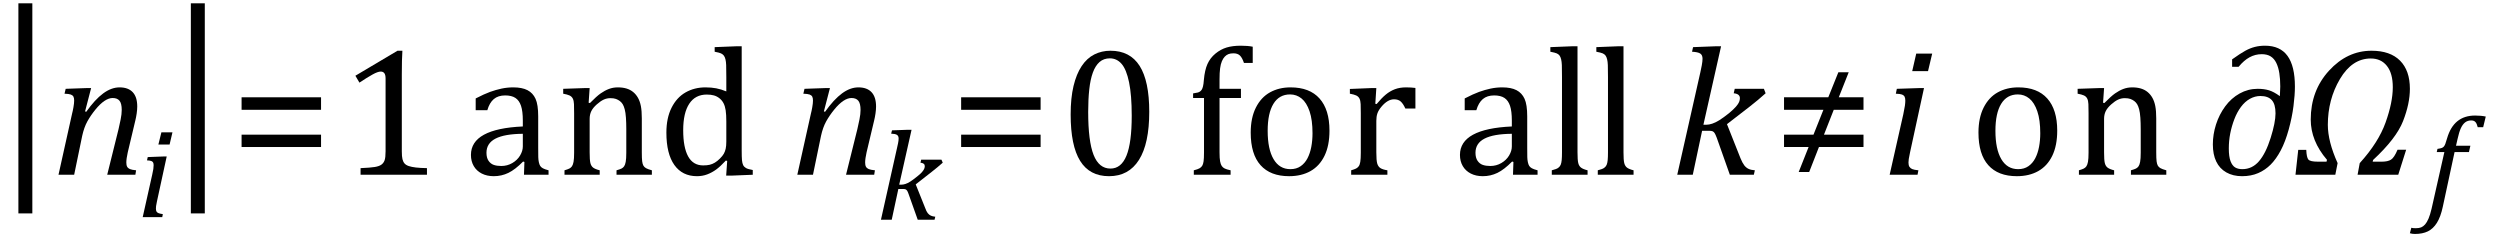 <?xml version="1.0" encoding="UTF-8" standalone="no"?><svg xmlns="http://www.w3.org/2000/svg" xmlns:xlink="http://www.w3.org/1999/xlink" stroke-dasharray="none" shape-rendering="auto" font-family="'Dialog'" width="271.813" text-rendering="auto" fill-opacity="1" contentScriptType="text/ecmascript" color-interpolation="auto" color-rendering="auto" preserveAspectRatio="xMidYMid meet" font-size="12" fill="black" stroke="black" image-rendering="auto" stroke-miterlimit="10" zoomAndPan="magnify" version="1.0" stroke-linecap="square" stroke-linejoin="miter" contentStyleType="text/css" font-style="normal" height="26" stroke-width="1" stroke-dashoffset="0" font-weight="normal" stroke-opacity="1" y="-7"><!--Converted from MathML using JEuclid--><defs id="genericDefs"/><g><g text-rendering="optimizeLegibility" transform="translate(-0.406,17.919) matrix(1,0,0,1.257,0,0)" color-rendering="optimizeQuality" color-interpolation="linearRGB" image-rendering="optimizeQuality"><path d="M3.922 4.203 L2.406 4.203 L2.406 -13.969 L3.922 -13.969 L3.922 4.203 Z" stroke="none"/></g><g text-rendering="optimizeLegibility" transform="translate(5.516,19)" color-rendering="optimizeQuality" color-interpolation="linearRGB" image-rendering="optimizeQuality"><path d="M9.203 0 L6.141 0 L7.375 -4.969 Q7.484 -5.438 7.602 -6.016 Q7.719 -6.594 7.719 -7.047 Q7.719 -7.75 7.477 -8.047 Q7.234 -8.344 6.734 -8.344 Q6.312 -8.344 5.844 -8.031 Q5.375 -7.719 4.859 -7.086 Q4.344 -6.453 3.984 -5.805 Q3.625 -5.156 3.422 -4.234 L2.547 0 L0.844 0 L2.328 -6.672 Q2.391 -6.891 2.469 -7.336 Q2.547 -7.781 2.547 -8.062 Q2.547 -8.344 2.469 -8.492 Q2.391 -8.641 2.188 -8.719 Q1.984 -8.797 1.5 -8.812 L1.625 -9.344 L3.844 -9.422 L4.391 -9.422 L3.734 -6.891 L3.859 -6.844 Q4.812 -8.188 5.703 -8.844 Q6.594 -9.5 7.484 -9.5 Q8.422 -9.5 8.914 -8.977 Q9.406 -8.453 9.406 -7.422 Q9.406 -7.078 9.344 -6.656 Q9.281 -6.234 9.203 -5.922 L8.375 -2.438 Q8.219 -1.734 8.219 -1.328 Q8.219 -1.031 8.312 -0.867 Q8.406 -0.703 8.609 -0.617 Q8.812 -0.531 9.281 -0.484 L9.203 0 Z" stroke="none"/></g><g text-rendering="optimizeLegibility" transform="translate(14.922,23.609)" color-rendering="optimizeQuality" color-interpolation="linearRGB" image-rendering="optimizeQuality"><path d="M3.828 -9.219 L3.516 -7.891 L2.297 -7.891 L2.625 -9.219 L3.828 -9.219 ZM2.141 -1.703 Q2.062 -1.359 2.047 -1.203 Q2.031 -1.047 2.031 -0.938 Q2.031 -0.719 2.094 -0.609 Q2.156 -0.5 2.305 -0.438 Q2.453 -0.375 2.781 -0.328 L2.719 0 L0.594 0 L1.625 -4.609 Q1.719 -5 1.75 -5.234 Q1.781 -5.469 1.781 -5.641 Q1.781 -5.828 1.727 -5.938 Q1.672 -6.047 1.531 -6.102 Q1.391 -6.156 1.062 -6.172 L1.141 -6.531 L2.797 -6.594 L3.203 -6.594 L2.141 -1.703 Z" stroke="none"/></g><g text-rendering="optimizeLegibility" transform="translate(18.344,17.919) matrix(1,0,0,1.257,0,0)" color-rendering="optimizeQuality" color-interpolation="linearRGB" image-rendering="optimizeQuality"><path d="M3.922 4.203 L2.406 4.203 L2.406 -13.969 L3.922 -13.969 L3.922 4.203 Z" stroke="none"/></g><g text-rendering="optimizeLegibility" transform="translate(25.047,19)" color-rendering="optimizeQuality" color-interpolation="linearRGB" image-rendering="optimizeQuality"><path d="M1.219 -7.062 L1.219 -8.422 L9.859 -8.422 L9.859 -7.062 L1.219 -7.062 ZM1.219 -3.016 L1.219 -4.359 L9.859 -4.359 L9.859 -3.016 L1.219 -3.016 Z" stroke="none"/></g><g text-rendering="optimizeLegibility" transform="translate(36.906,19)" color-rendering="optimizeQuality" color-interpolation="linearRGB" image-rendering="optimizeQuality"><path d="M6.781 -2.547 Q6.781 -1.984 6.852 -1.695 Q6.922 -1.406 7.078 -1.227 Q7.234 -1.047 7.539 -0.945 Q7.844 -0.844 8.305 -0.789 Q8.766 -0.734 9.516 -0.719 L9.516 0 L2.297 0 L2.297 -0.719 Q3.375 -0.766 3.844 -0.844 Q4.312 -0.922 4.555 -1.094 Q4.797 -1.266 4.906 -1.562 Q5.016 -1.859 5.016 -2.547 L5.016 -10.469 Q5.016 -10.859 4.883 -11.039 Q4.75 -11.219 4.484 -11.219 Q4.172 -11.219 3.594 -10.898 Q3.016 -10.578 2.172 -10.016 L1.734 -10.766 L6.312 -13.484 L6.844 -13.484 Q6.781 -12.547 6.781 -10.891 L6.781 -2.547 Z" stroke="none"/></g><g text-rendering="optimizeLegibility" transform="translate(46.422,19)" color-rendering="optimizeQuality" color-interpolation="linearRGB" image-rendering="optimizeQuality"><path d="M10.594 -1.391 L10.453 -1.438 Q9.594 -0.562 8.852 -0.203 Q8.109 0.156 7.266 0.156 Q6.516 0.156 5.953 -0.133 Q5.391 -0.422 5.086 -0.945 Q4.781 -1.469 4.781 -2.156 Q4.781 -3.578 6.195 -4.352 Q7.609 -5.125 10.422 -5.25 L10.422 -5.891 Q10.422 -6.906 10.227 -7.492 Q10.031 -8.078 9.617 -8.352 Q9.203 -8.625 8.5 -8.625 Q7.734 -8.625 7.266 -8.227 Q6.797 -7.828 6.562 -7.016 L5.297 -7.016 L5.297 -8.297 Q6.234 -8.781 6.859 -9.008 Q7.484 -9.234 8.109 -9.367 Q8.734 -9.5 9.375 -9.5 Q10.344 -9.5 10.93 -9.195 Q11.516 -8.891 11.805 -8.258 Q12.094 -7.625 12.094 -6.344 L12.094 -2.938 Q12.094 -2.219 12.102 -1.922 Q12.109 -1.625 12.164 -1.367 Q12.219 -1.109 12.312 -0.961 Q12.406 -0.812 12.602 -0.703 Q12.797 -0.594 13.219 -0.484 L13.219 0 L10.547 0 L10.594 -1.391 ZM10.422 -4.453 Q8.438 -4.438 7.453 -3.93 Q6.469 -3.422 6.469 -2.391 Q6.469 -1.844 6.695 -1.516 Q6.922 -1.188 7.266 -1.07 Q7.609 -0.953 8.078 -0.953 Q8.734 -0.953 9.281 -1.273 Q9.828 -1.594 10.125 -2.094 Q10.422 -2.594 10.422 -3.078 L10.422 -4.453 ZM24.453 0 L20.609 0 L20.609 -0.484 Q21 -0.594 21.164 -0.68 Q21.328 -0.766 21.438 -0.922 Q21.547 -1.078 21.609 -1.406 Q21.672 -1.734 21.672 -2.406 L21.672 -4.969 Q21.672 -5.641 21.633 -6.203 Q21.594 -6.766 21.5 -7.117 Q21.406 -7.469 21.281 -7.672 Q21.156 -7.875 20.969 -8.016 Q20.781 -8.156 20.547 -8.242 Q20.312 -8.328 19.938 -8.328 Q19.562 -8.328 19.219 -8.172 Q18.875 -8.016 18.461 -7.648 Q18.047 -7.281 17.867 -6.914 Q17.688 -6.547 17.688 -6.078 L17.688 -2.438 Q17.688 -1.609 17.766 -1.281 Q17.844 -0.953 18.062 -0.781 Q18.281 -0.609 18.781 -0.484 L18.781 0 L14.953 0 L14.953 -0.484 Q15.328 -0.594 15.492 -0.68 Q15.656 -0.766 15.766 -0.922 Q15.875 -1.078 15.938 -1.406 Q16 -1.734 16 -2.406 L16 -6.672 Q16 -7.297 15.984 -7.68 Q15.969 -8.062 15.852 -8.289 Q15.734 -8.516 15.492 -8.625 Q15.25 -8.734 14.812 -8.812 L14.812 -9.344 L17.094 -9.422 L17.688 -9.422 L17.578 -7.828 L17.719 -7.797 Q18.438 -8.531 18.883 -8.844 Q19.328 -9.156 19.781 -9.328 Q20.234 -9.5 20.75 -9.5 Q21.281 -9.5 21.695 -9.375 Q22.109 -9.25 22.422 -8.992 Q22.734 -8.734 22.945 -8.359 Q23.156 -7.984 23.258 -7.461 Q23.359 -6.938 23.359 -6.125 L23.359 -2.438 Q23.359 -1.766 23.398 -1.461 Q23.438 -1.156 23.531 -0.992 Q23.625 -0.828 23.812 -0.719 Q24 -0.609 24.453 -0.484 L24.453 0 ZM32.547 -10.609 Q32.547 -11.547 32.531 -11.922 Q32.516 -12.297 32.453 -12.555 Q32.391 -12.812 32.273 -12.961 Q32.156 -13.109 31.969 -13.195 Q31.781 -13.281 31.281 -13.375 L31.281 -13.875 L33.641 -13.969 L34.219 -13.969 L34.219 -2.672 Q34.219 -1.906 34.25 -1.578 Q34.281 -1.25 34.375 -1.055 Q34.469 -0.859 34.68 -0.734 Q34.891 -0.609 35.422 -0.516 L35.422 0 L33.109 0.094 L32.531 0.094 L32.641 -1.5 L32.5 -1.547 Q31.891 -0.891 31.438 -0.562 Q30.984 -0.234 30.469 -0.039 Q29.953 0.156 29.359 0.156 Q27.766 0.156 26.898 -1.062 Q26.031 -2.281 26.031 -4.578 Q26.031 -6.172 26.594 -7.289 Q27.156 -8.406 28.117 -8.953 Q29.078 -9.5 30.281 -9.5 Q30.922 -9.5 31.453 -9.398 Q31.984 -9.297 32.547 -9.062 L32.547 -10.609 ZM32.547 -5.797 Q32.547 -6.547 32.477 -7.008 Q32.406 -7.469 32.242 -7.781 Q32.078 -8.094 31.805 -8.312 Q31.531 -8.531 31.203 -8.625 Q30.875 -8.719 30.422 -8.719 Q29.172 -8.719 28.516 -7.719 Q27.859 -6.719 27.859 -4.844 Q27.859 -2.969 28.398 -1.992 Q28.938 -1.016 30.031 -1.016 Q30.453 -1.016 30.742 -1.086 Q31.031 -1.156 31.305 -1.32 Q31.578 -1.484 31.859 -1.766 Q32.141 -2.047 32.273 -2.281 Q32.406 -2.516 32.477 -2.82 Q32.547 -3.125 32.547 -3.609 L32.547 -5.797 Z" stroke="none"/></g><g text-rendering="optimizeLegibility" transform="translate(85.844,19)" color-rendering="optimizeQuality" color-interpolation="linearRGB" image-rendering="optimizeQuality"><path d="M9.203 0 L6.141 0 L7.375 -4.969 Q7.484 -5.438 7.602 -6.016 Q7.719 -6.594 7.719 -7.047 Q7.719 -7.75 7.477 -8.047 Q7.234 -8.344 6.734 -8.344 Q6.312 -8.344 5.844 -8.031 Q5.375 -7.719 4.859 -7.086 Q4.344 -6.453 3.984 -5.805 Q3.625 -5.156 3.422 -4.234 L2.547 0 L0.844 0 L2.328 -6.672 Q2.391 -6.891 2.469 -7.336 Q2.547 -7.781 2.547 -8.062 Q2.547 -8.344 2.469 -8.492 Q2.391 -8.641 2.188 -8.719 Q1.984 -8.797 1.5 -8.812 L1.625 -9.344 L3.844 -9.422 L4.391 -9.422 L3.734 -6.891 L3.859 -6.844 Q4.812 -8.188 5.703 -8.844 Q6.594 -9.5 7.484 -9.5 Q8.422 -9.5 8.914 -8.977 Q9.406 -8.453 9.406 -7.422 Q9.406 -7.078 9.344 -6.656 Q9.281 -6.234 9.203 -5.922 L8.375 -2.438 Q8.219 -1.734 8.219 -1.328 Q8.219 -1.031 8.312 -0.867 Q8.406 -0.703 8.609 -0.617 Q8.812 -0.531 9.281 -0.484 L9.203 0 Z" stroke="none"/></g><g text-rendering="optimizeLegibility" transform="translate(95.25,23.891)" color-rendering="optimizeQuality" color-interpolation="linearRGB" image-rendering="optimizeQuality"><path d="M2.516 -3.812 L2.734 -3.812 Q2.953 -3.812 3.195 -3.891 Q3.438 -3.969 3.719 -4.148 Q4 -4.328 4.469 -4.703 Q4.828 -4.984 5 -5.188 Q5.172 -5.391 5.234 -5.539 Q5.297 -5.688 5.297 -5.828 Q5.297 -6.156 4.828 -6.203 L4.906 -6.531 L7.109 -6.531 L7.25 -6.203 Q6.672 -5.688 6.047 -5.203 L4.312 -3.844 L5.344 -1.266 Q5.469 -0.906 5.617 -0.719 Q5.766 -0.531 5.953 -0.445 Q6.141 -0.359 6.438 -0.328 L6.359 0 L4.531 0 L3.531 -2.812 Q3.438 -3.078 3.367 -3.172 Q3.297 -3.266 3.211 -3.305 Q3.125 -3.344 2.922 -3.344 L2.422 -3.344 L1.703 0 L0.531 0 L2.281 -7.812 Q2.359 -8.156 2.391 -8.312 Q2.422 -8.469 2.438 -8.594 Q2.453 -8.719 2.453 -8.828 Q2.453 -9.109 2.273 -9.227 Q2.094 -9.344 1.641 -9.359 L1.734 -9.719 L3.453 -9.781 L3.859 -9.781 L2.516 -3.812 Z" stroke="none"/></g><g text-rendering="optimizeLegibility" transform="translate(103.281,19)" color-rendering="optimizeQuality" color-interpolation="linearRGB" image-rendering="optimizeQuality"><path d="M1.219 -7.062 L1.219 -8.422 L9.859 -8.422 L9.859 -7.062 L1.219 -7.062 ZM1.219 -3.016 L1.219 -4.359 L9.859 -4.359 L9.859 -3.016 L1.219 -3.016 Z" stroke="none"/></g><g text-rendering="optimizeLegibility" transform="translate(115.141,19)" color-rendering="optimizeQuality" color-interpolation="linearRGB" image-rendering="optimizeQuality"><path d="M5.438 0.156 Q3.328 0.156 2.297 -1.508 Q1.266 -3.172 1.266 -6.547 Q1.266 -8.344 1.578 -9.648 Q1.891 -10.953 2.461 -11.812 Q3.031 -12.672 3.836 -13.078 Q4.641 -13.484 5.594 -13.484 Q7.719 -13.484 8.766 -11.836 Q9.812 -10.188 9.812 -6.844 Q9.812 -3.391 8.695 -1.617 Q7.578 0.156 5.438 0.156 ZM3.172 -6.844 Q3.172 -3.656 3.758 -2.164 Q4.344 -0.672 5.594 -0.672 Q6.766 -0.672 7.336 -2.078 Q7.906 -3.484 7.906 -6.422 Q7.906 -8.656 7.617 -10.055 Q7.328 -11.453 6.805 -12.055 Q6.281 -12.656 5.531 -12.656 Q4.859 -12.656 4.406 -12.258 Q3.953 -11.859 3.68 -11.109 Q3.406 -10.359 3.289 -9.273 Q3.172 -8.188 3.172 -6.844 Z" stroke="none"/></g><g text-rendering="optimizeLegibility" transform="translate(124.953,19)" color-rendering="optimizeQuality" color-interpolation="linearRGB" image-rendering="optimizeQuality"><path d="M9.969 -8.344 L7.641 -8.344 L7.641 -2.438 Q7.641 -1.781 7.703 -1.453 Q7.766 -1.125 7.883 -0.953 Q8 -0.781 8.203 -0.68 Q8.406 -0.578 8.844 -0.484 L8.844 0 L4.844 0 L4.844 -0.484 Q5.281 -0.594 5.469 -0.703 Q5.656 -0.812 5.758 -0.977 Q5.859 -1.141 5.906 -1.453 Q5.953 -1.766 5.953 -2.438 L5.953 -8.344 L4.766 -8.344 L4.766 -8.844 Q5.141 -8.906 5.266 -8.938 Q5.391 -8.969 5.5 -9.039 Q5.609 -9.109 5.695 -9.234 Q5.781 -9.359 5.844 -9.609 Q5.906 -9.859 5.938 -10.312 Q6.031 -11.375 6.328 -12.039 Q6.625 -12.703 7.195 -13.172 Q7.766 -13.641 8.414 -13.836 Q9.062 -14.031 9.953 -14.031 Q10.719 -14.031 11.25 -13.922 L11.25 -12.156 L10.297 -12.156 Q10.109 -12.719 9.859 -12.961 Q9.609 -13.203 9.156 -13.203 Q8.828 -13.203 8.609 -13.117 Q8.391 -13.031 8.211 -12.844 Q8.031 -12.656 7.898 -12.344 Q7.766 -12.031 7.703 -11.57 Q7.641 -11.109 7.641 -10.359 L7.641 -9.344 L9.969 -9.344 L9.969 -8.344 ZM15.203 0.156 Q13.172 0.156 12.102 -1.039 Q11.031 -2.234 11.031 -4.578 Q11.031 -6.188 11.594 -7.305 Q12.156 -8.422 13.133 -8.961 Q14.109 -9.5 15.359 -9.5 Q17.438 -9.5 18.516 -8.289 Q19.594 -7.078 19.594 -4.797 Q19.594 -3.172 19.055 -2.062 Q18.516 -0.953 17.531 -0.398 Q16.547 0.156 15.203 0.156 ZM12.875 -4.781 Q12.875 -2.781 13.516 -1.695 Q14.156 -0.609 15.344 -0.609 Q16 -0.609 16.461 -0.93 Q16.922 -1.25 17.203 -1.789 Q17.484 -2.328 17.617 -3.031 Q17.75 -3.734 17.75 -4.516 Q17.75 -5.953 17.43 -6.898 Q17.109 -7.844 16.562 -8.289 Q16.016 -8.734 15.312 -8.734 Q14.125 -8.734 13.5 -7.711 Q12.875 -6.688 12.875 -4.781 ZM24.578 -7.719 L24.719 -7.688 Q25.266 -8.344 25.719 -8.719 Q26.172 -9.094 26.703 -9.297 Q27.234 -9.5 27.922 -9.5 Q28.484 -9.5 28.938 -9.438 L28.938 -7.203 L27.844 -7.203 Q27.609 -7.719 27.344 -7.961 Q27.078 -8.203 26.609 -8.203 Q26.266 -8.203 25.922 -8 Q25.578 -7.797 25.25 -7.406 Q24.922 -7.016 24.805 -6.672 Q24.688 -6.328 24.688 -5.859 L24.688 -2.438 Q24.688 -1.547 24.789 -1.211 Q24.891 -0.875 25.141 -0.719 Q25.391 -0.562 25.891 -0.484 L25.891 0 L21.953 0 L21.953 -0.484 Q22.328 -0.594 22.492 -0.68 Q22.656 -0.766 22.773 -0.922 Q22.891 -1.078 22.945 -1.406 Q23 -1.734 23 -2.406 L23 -6.672 Q23 -7.297 22.984 -7.68 Q22.969 -8.062 22.852 -8.289 Q22.734 -8.516 22.492 -8.625 Q22.25 -8.734 21.812 -8.812 L21.812 -9.328 L24.094 -9.422 L24.688 -9.422 L24.578 -7.719 ZM39.594 -1.391 L39.453 -1.438 Q38.594 -0.562 37.852 -0.203 Q37.109 0.156 36.266 0.156 Q35.516 0.156 34.953 -0.133 Q34.391 -0.422 34.086 -0.945 Q33.781 -1.469 33.781 -2.156 Q33.781 -3.578 35.195 -4.352 Q36.609 -5.125 39.422 -5.25 L39.422 -5.891 Q39.422 -6.906 39.227 -7.492 Q39.031 -8.078 38.617 -8.352 Q38.203 -8.625 37.5 -8.625 Q36.734 -8.625 36.266 -8.227 Q35.797 -7.828 35.562 -7.016 L34.297 -7.016 L34.297 -8.297 Q35.234 -8.781 35.859 -9.008 Q36.484 -9.234 37.109 -9.367 Q37.734 -9.5 38.375 -9.5 Q39.344 -9.5 39.93 -9.195 Q40.516 -8.891 40.805 -8.258 Q41.094 -7.625 41.094 -6.344 L41.094 -2.938 Q41.094 -2.219 41.102 -1.922 Q41.109 -1.625 41.164 -1.367 Q41.219 -1.109 41.312 -0.961 Q41.406 -0.812 41.602 -0.703 Q41.797 -0.594 42.219 -0.484 L42.219 0 L39.547 0 L39.594 -1.391 ZM39.422 -4.453 Q37.438 -4.438 36.453 -3.93 Q35.469 -3.422 35.469 -2.391 Q35.469 -1.844 35.695 -1.516 Q35.922 -1.188 36.266 -1.07 Q36.609 -0.953 37.078 -0.953 Q37.734 -0.953 38.281 -1.273 Q38.828 -1.594 39.125 -2.094 Q39.422 -2.594 39.422 -3.078 L39.422 -4.453 ZM46.562 -2.438 Q46.562 -1.609 46.641 -1.281 Q46.719 -0.953 46.938 -0.781 Q47.156 -0.609 47.656 -0.484 L47.656 0 L43.766 0 L43.766 -0.484 Q44.266 -0.609 44.453 -0.742 Q44.641 -0.875 44.727 -1.07 Q44.812 -1.266 44.844 -1.594 Q44.875 -1.922 44.875 -2.438 L44.875 -10.609 Q44.875 -11.547 44.859 -11.922 Q44.844 -12.297 44.781 -12.555 Q44.719 -12.812 44.609 -12.961 Q44.5 -13.109 44.305 -13.195 Q44.109 -13.281 43.609 -13.375 L43.609 -13.875 L45.969 -13.969 L46.562 -13.969 L46.562 -2.438 ZM51.562 -2.438 Q51.562 -1.609 51.641 -1.281 Q51.719 -0.953 51.938 -0.781 Q52.156 -0.609 52.656 -0.484 L52.656 0 L48.766 0 L48.766 -0.484 Q49.266 -0.609 49.453 -0.742 Q49.641 -0.875 49.727 -1.07 Q49.812 -1.266 49.844 -1.594 Q49.875 -1.922 49.875 -2.438 L49.875 -10.609 Q49.875 -11.547 49.859 -11.922 Q49.844 -12.297 49.781 -12.555 Q49.719 -12.812 49.609 -12.961 Q49.5 -13.109 49.305 -13.195 Q49.109 -13.281 48.609 -13.375 L48.609 -13.875 L50.969 -13.969 L51.562 -13.969 L51.562 -2.438 Z" stroke="none"/></g><g text-rendering="optimizeLegibility" transform="translate(181.609,19)" color-rendering="optimizeQuality" color-interpolation="linearRGB" image-rendering="optimizeQuality"><path d="M3.594 -5.438 L3.906 -5.438 Q4.203 -5.438 4.555 -5.555 Q4.906 -5.672 5.312 -5.922 Q5.719 -6.172 6.391 -6.703 Q6.891 -7.125 7.141 -7.414 Q7.391 -7.703 7.477 -7.914 Q7.562 -8.125 7.562 -8.328 Q7.562 -8.797 6.891 -8.859 L7 -9.344 L10.172 -9.344 L10.359 -8.859 Q9.547 -8.125 8.641 -7.422 L6.156 -5.5 L7.625 -1.797 Q7.828 -1.297 8.031 -1.031 Q8.234 -0.766 8.5 -0.641 Q8.766 -0.516 9.188 -0.484 L9.078 0 L6.469 0 L5.047 -4.016 Q4.906 -4.391 4.812 -4.531 Q4.719 -4.672 4.594 -4.727 Q4.469 -4.781 4.188 -4.781 L3.453 -4.781 L2.438 0 L0.75 0 L3.266 -11.156 Q3.375 -11.656 3.414 -11.875 Q3.453 -12.094 3.477 -12.281 Q3.5 -12.469 3.5 -12.609 Q3.5 -13.016 3.25 -13.18 Q3 -13.344 2.359 -13.375 L2.469 -13.875 L4.938 -13.969 L5.516 -13.969 L3.594 -5.438 Z" stroke="none"/></g><g text-rendering="optimizeLegibility" transform="translate(192.75,19)" color-rendering="optimizeQuality" color-interpolation="linearRGB" image-rendering="optimizeQuality"><path d="M8.25 -11.141 L7.172 -8.422 L9.859 -8.422 L9.859 -7.062 L6.625 -7.062 L5.562 -4.359 L9.859 -4.359 L9.859 -3.016 L5.016 -3.016 L3.953 -0.297 L2.812 -0.297 L3.891 -3.016 L1.219 -3.016 L1.219 -4.359 L4.422 -4.359 L5.5 -7.062 L1.219 -7.062 L1.219 -8.422 L6.031 -8.422 L7.125 -11.141 L8.25 -11.141 Z" stroke="none"/></g><g text-rendering="optimizeLegibility" transform="translate(204.609,19)" color-rendering="optimizeQuality" color-interpolation="linearRGB" image-rendering="optimizeQuality"><path d="M5.469 -13.172 L5.016 -11.266 L3.297 -11.266 L3.734 -13.172 L5.469 -13.172 ZM3.062 -2.438 Q2.953 -1.938 2.922 -1.711 Q2.891 -1.484 2.891 -1.328 Q2.891 -1.031 2.992 -0.867 Q3.094 -0.703 3.297 -0.617 Q3.5 -0.531 3.969 -0.484 L3.875 0 L0.844 0 L2.328 -6.578 Q2.453 -7.156 2.5 -7.492 Q2.547 -7.828 2.547 -8.047 Q2.547 -8.328 2.469 -8.484 Q2.391 -8.641 2.195 -8.719 Q2 -8.797 1.516 -8.812 L1.625 -9.344 L4 -9.422 L4.578 -9.422 L3.062 -2.438 Z" stroke="none"/></g><g text-rendering="optimizeLegibility" transform="translate(210.078,19)" color-rendering="optimizeQuality" color-interpolation="linearRGB" image-rendering="optimizeQuality"><path d="M9.203 0.156 Q7.172 0.156 6.102 -1.039 Q5.031 -2.234 5.031 -4.578 Q5.031 -6.188 5.594 -7.305 Q6.156 -8.422 7.133 -8.961 Q8.109 -9.5 9.359 -9.5 Q11.438 -9.5 12.516 -8.289 Q13.594 -7.078 13.594 -4.797 Q13.594 -3.172 13.055 -2.062 Q12.516 -0.953 11.531 -0.398 Q10.547 0.156 9.203 0.156 ZM6.875 -4.781 Q6.875 -2.781 7.516 -1.695 Q8.156 -0.609 9.344 -0.609 Q10 -0.609 10.461 -0.93 Q10.922 -1.25 11.203 -1.789 Q11.484 -2.328 11.617 -3.031 Q11.75 -3.734 11.75 -4.516 Q11.75 -5.953 11.43 -6.898 Q11.109 -7.844 10.562 -8.289 Q10.016 -8.734 9.312 -8.734 Q8.125 -8.734 7.5 -7.711 Q6.875 -6.688 6.875 -4.781 ZM25.453 0 L21.609 0 L21.609 -0.484 Q22 -0.594 22.164 -0.68 Q22.328 -0.766 22.438 -0.922 Q22.547 -1.078 22.609 -1.406 Q22.672 -1.734 22.672 -2.406 L22.672 -4.969 Q22.672 -5.641 22.633 -6.203 Q22.594 -6.766 22.5 -7.117 Q22.406 -7.469 22.281 -7.672 Q22.156 -7.875 21.969 -8.016 Q21.781 -8.156 21.547 -8.242 Q21.312 -8.328 20.938 -8.328 Q20.562 -8.328 20.219 -8.172 Q19.875 -8.016 19.461 -7.648 Q19.047 -7.281 18.867 -6.914 Q18.688 -6.547 18.688 -6.078 L18.688 -2.438 Q18.688 -1.609 18.766 -1.281 Q18.844 -0.953 19.062 -0.781 Q19.281 -0.609 19.781 -0.484 L19.781 0 L15.953 0 L15.953 -0.484 Q16.328 -0.594 16.492 -0.68 Q16.656 -0.766 16.766 -0.922 Q16.875 -1.078 16.938 -1.406 Q17 -1.734 17 -2.406 L17 -6.672 Q17 -7.297 16.984 -7.68 Q16.969 -8.062 16.852 -8.289 Q16.734 -8.516 16.492 -8.625 Q16.25 -8.734 15.812 -8.812 L15.812 -9.344 L18.094 -9.422 L18.688 -9.422 L18.578 -7.828 L18.719 -7.797 Q19.438 -8.531 19.883 -8.844 Q20.328 -9.156 20.781 -9.328 Q21.234 -9.5 21.75 -9.5 Q22.281 -9.5 22.695 -9.375 Q23.109 -9.25 23.422 -8.992 Q23.734 -8.734 23.945 -8.359 Q24.156 -7.984 24.258 -7.461 Q24.359 -6.938 24.359 -6.125 L24.359 -2.438 Q24.359 -1.766 24.398 -1.461 Q24.438 -1.156 24.531 -0.992 Q24.625 -0.828 24.812 -0.719 Q25 -0.609 25.453 -0.484 L25.453 0 Z" stroke="none"/></g><g text-rendering="optimizeLegibility" transform="translate(239.531,19)" color-rendering="optimizeQuality" color-interpolation="linearRGB" image-rendering="optimizeQuality"><path d="M8.344 -8.547 L8.359 -8.797 Q8.391 -9.266 8.391 -9.594 Q8.391 -10.406 8.289 -11.047 Q8.188 -11.688 7.961 -12.156 Q7.734 -12.625 7.352 -12.867 Q6.969 -13.109 6.375 -13.109 Q5.672 -13.109 5.055 -12.773 Q4.438 -12.438 3.859 -11.734 L3.156 -11.734 L3.156 -12.547 Q4.078 -13.203 4.594 -13.484 Q5.109 -13.766 5.625 -13.898 Q6.141 -14.031 6.734 -14.031 Q8.375 -14.031 9.18 -12.922 Q9.984 -11.812 9.984 -9.578 Q9.984 -8.688 9.828 -7.461 Q9.672 -6.234 9.305 -4.906 Q8.938 -3.578 8.445 -2.648 Q7.953 -1.719 7.359 -1.117 Q6.766 -0.516 5.992 -0.18 Q5.219 0.156 4.234 0.156 Q3.25 0.156 2.523 -0.258 Q1.797 -0.672 1.43 -1.438 Q1.062 -2.203 1.062 -3.297 Q1.062 -4.391 1.406 -5.469 Q1.75 -6.547 2.406 -7.438 Q3.062 -8.328 3.977 -8.836 Q4.891 -9.344 5.938 -9.344 Q6.641 -9.344 7.172 -9.18 Q7.703 -9.016 8.344 -8.547 ZM7.875 -6.672 Q7.875 -7.672 7.469 -8.117 Q7.062 -8.562 6.234 -8.562 Q5.641 -8.562 5.094 -8.258 Q4.547 -7.953 4.117 -7.375 Q3.688 -6.797 3.398 -6.039 Q3.109 -5.281 2.953 -4.492 Q2.797 -3.703 2.797 -2.859 Q2.797 -1.969 2.984 -1.477 Q3.172 -0.984 3.484 -0.797 Q3.797 -0.609 4.266 -0.609 Q5.328 -0.609 6.07 -1.461 Q6.812 -2.312 7.344 -4 Q7.875 -5.688 7.875 -6.672 Z" stroke="none"/></g><g text-rendering="optimizeLegibility" transform="translate(249.516,19)" color-rendering="optimizeQuality" color-interpolation="linearRGB" image-rendering="optimizeQuality"><path d="M8.5 -1.609 L8.453 -1.422 L9.438 -1.422 Q10.094 -1.422 10.445 -1.641 Q10.797 -1.859 11.156 -2.719 L12.094 -2.719 L11.234 0 L6.812 0 L7.047 -1.266 Q9.078 -3.5 9.859 -5.688 Q10.641 -7.875 10.641 -9.516 Q10.641 -11.031 10 -11.836 Q9.359 -12.641 8.25 -12.641 Q6.219 -12.641 4.898 -10.414 Q3.578 -8.188 3.578 -5.422 Q3.578 -3.625 4.641 -1.266 L4.391 0 L0.062 0 L0.359 -2.703 L1.234 -2.703 Q1.266 -1.891 1.461 -1.656 Q1.656 -1.422 2.5 -1.422 L3.438 -1.422 L3.484 -1.625 Q1.719 -3.688 1.719 -6 Q1.719 -9.141 3.703 -11.312 Q5.688 -13.484 8.328 -13.484 Q10.359 -13.484 11.43 -12.406 Q12.5 -11.328 12.5 -9.344 Q12.5 -7.734 11.758 -5.836 Q11.016 -3.938 8.5 -1.609 Z" stroke="none"/></g><g text-rendering="optimizeLegibility" transform="translate(263.859,22.375)" color-rendering="optimizeQuality" color-interpolation="linearRGB" image-rendering="optimizeQuality"><path d="M1.734 0.109 Q1.5 1.203 1.094 1.852 Q0.688 2.5 0.109 2.781 Q-0.469 3.062 -1.297 3.062 Q-1.594 3.062 -1.844 2.984 L-1.688 2.391 Q-1.516 2.438 -1.203 2.438 Q-0.844 2.438 -0.617 2.344 Q-0.391 2.25 -0.195 2.031 Q0 1.812 0.18 1.398 Q0.359 0.984 0.516 0.312 L1.906 -5.844 L1.078 -5.844 L1.156 -6.188 Q1.484 -6.234 1.625 -6.289 Q1.766 -6.344 1.852 -6.445 Q1.938 -6.547 2.008 -6.727 Q2.078 -6.906 2.203 -7.344 Q2.562 -8.578 3.32 -9.195 Q4.078 -9.812 5.25 -9.812 Q5.906 -9.812 6.406 -9.703 L6.125 -8.547 L5.531 -8.547 Q5.438 -8.938 5.281 -9.109 Q5.125 -9.281 4.828 -9.281 Q4.438 -9.281 4.164 -9.07 Q3.891 -8.859 3.695 -8.43 Q3.5 -8 3.344 -7.281 L3.172 -6.531 L4.734 -6.531 L4.578 -5.844 L3.016 -5.844 L1.734 0.109 Z" stroke="none"/></g></g></svg>